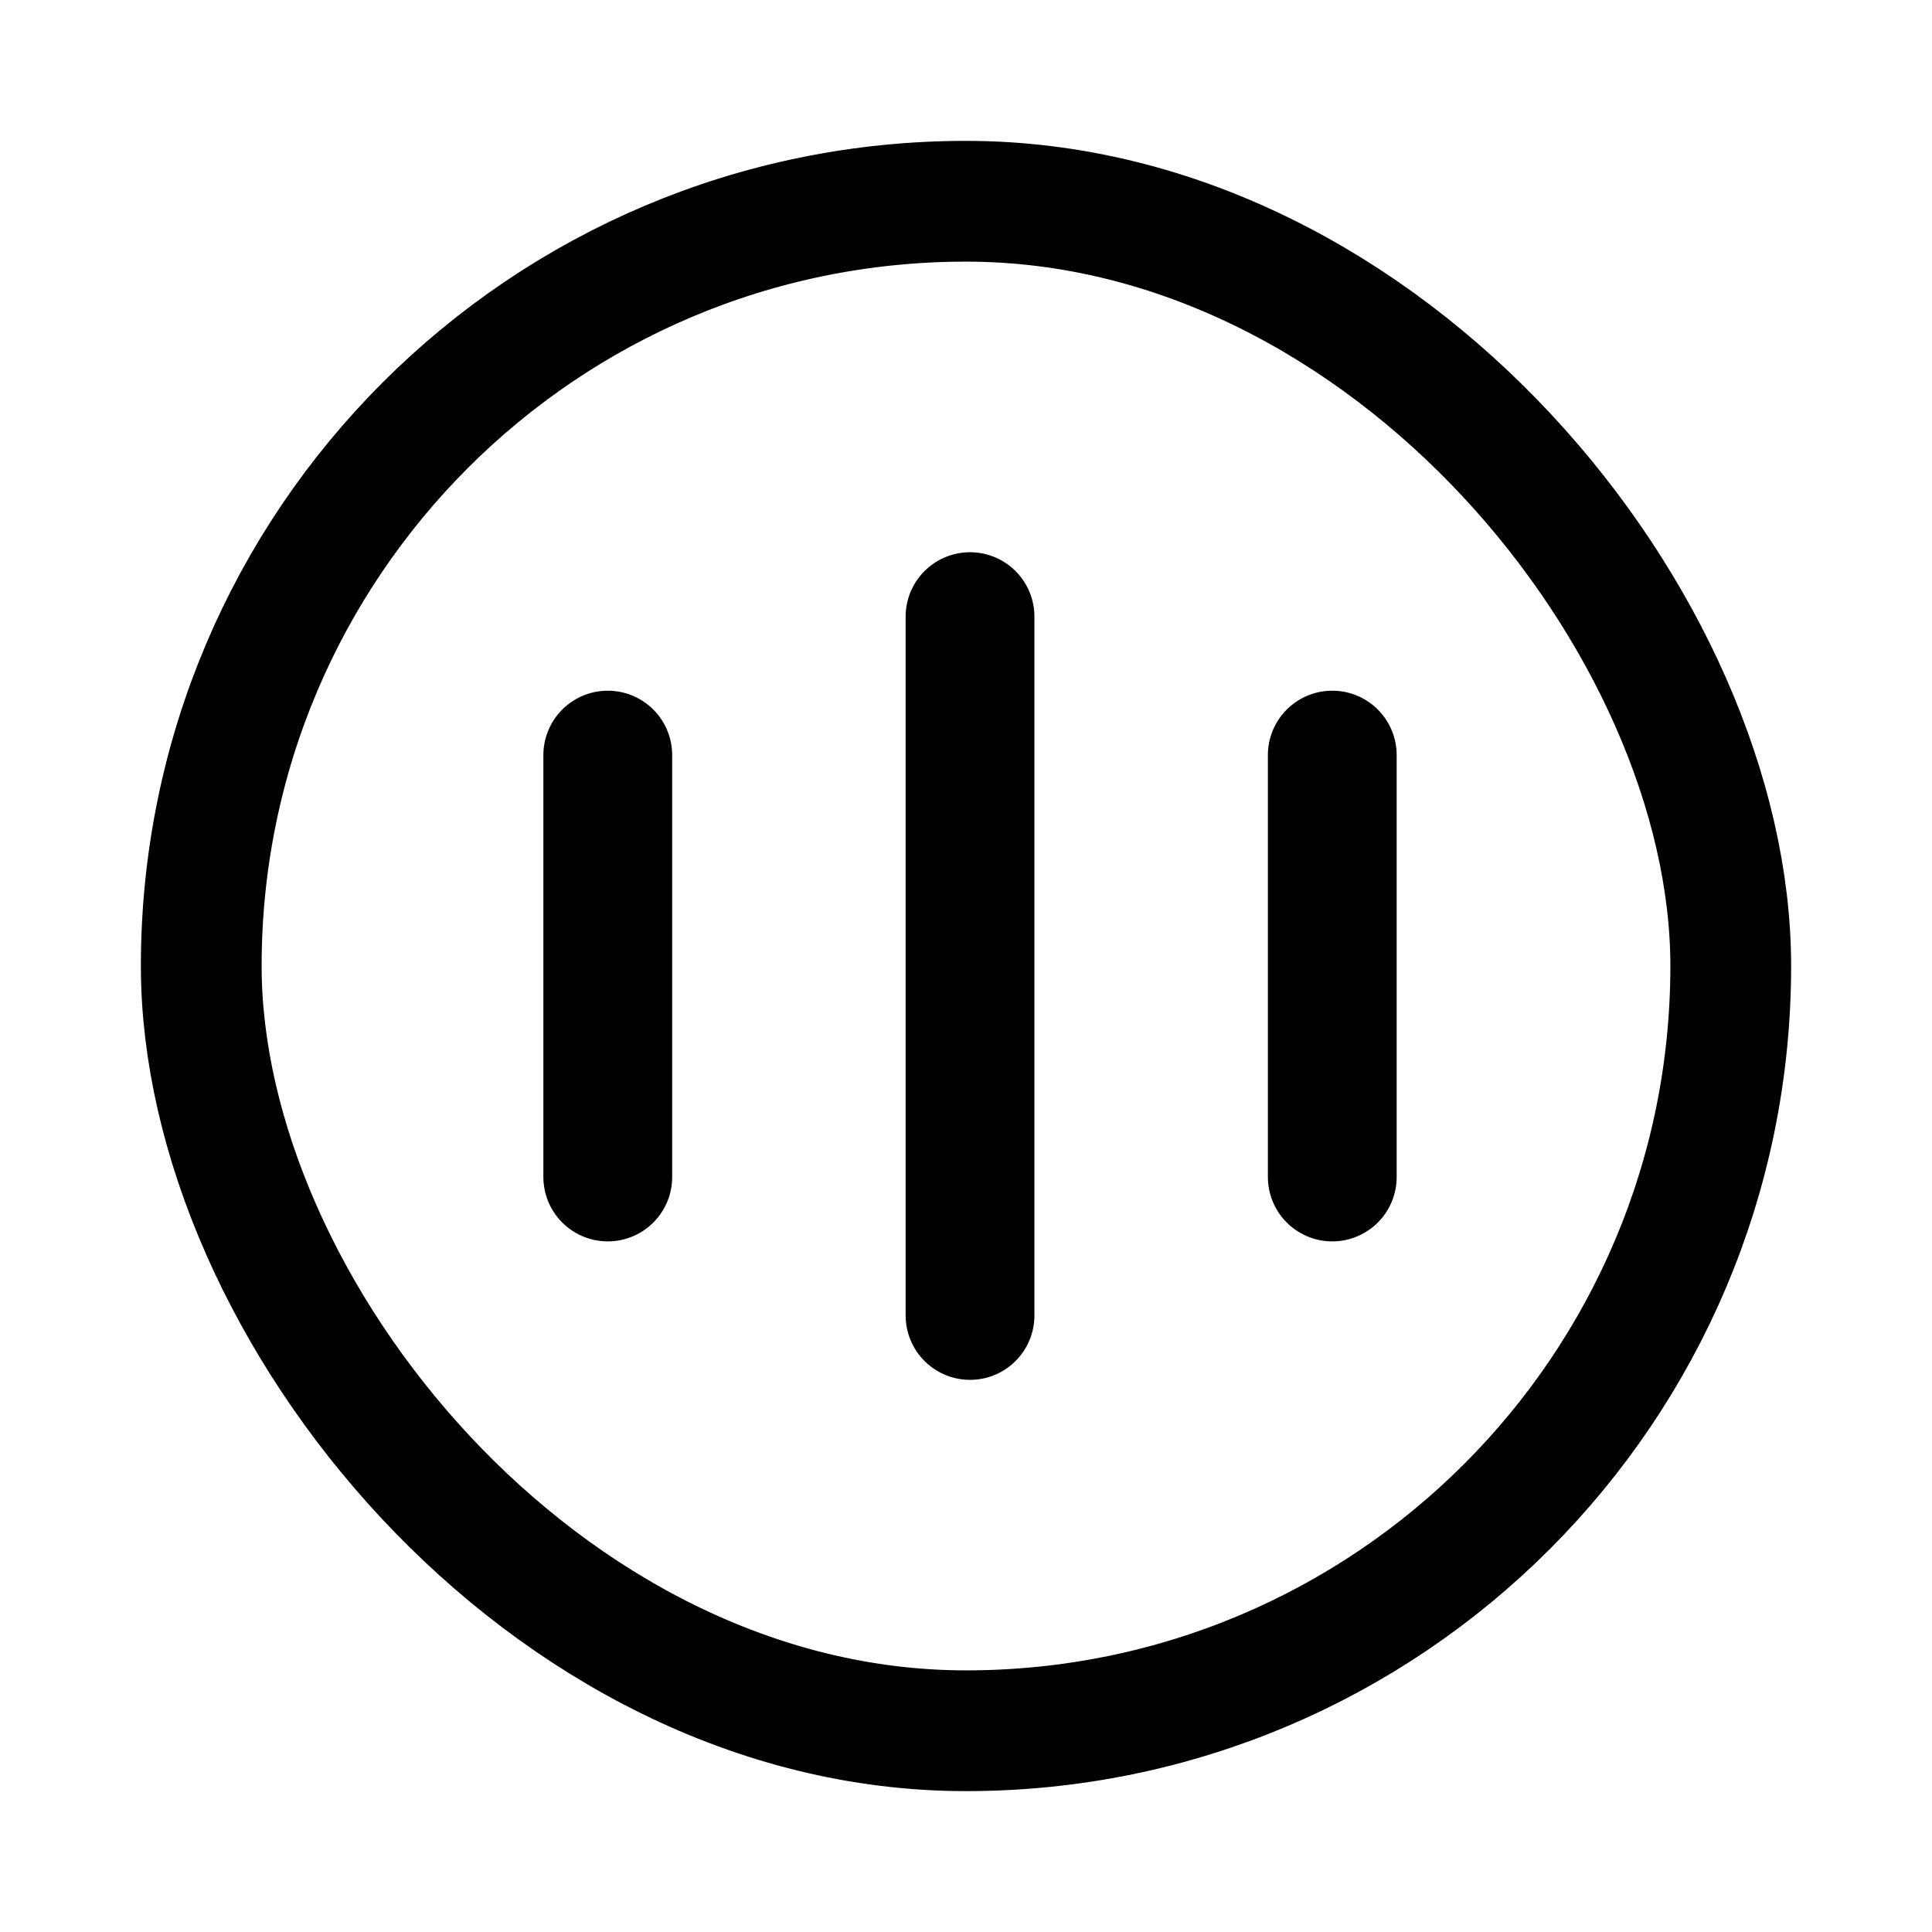 <?xml version="1.0" encoding="utf-8"?>
<!-- Generator: www.svgicons.com -->
<svg xmlns="http://www.w3.org/2000/svg" width="800" height="800" viewBox="0 0 24 24">
<g fill="none" stroke="currentColor"><rect width="19" height="19" x="2.5" y="2.5" stroke-width="1.5" rx="9.5"/><path stroke-linecap="round" stroke-width="1.6" d="M7.55 14.621V9.38m4.5 6.961V7.66m4.5 6.961V9.38"/></g>
</svg>